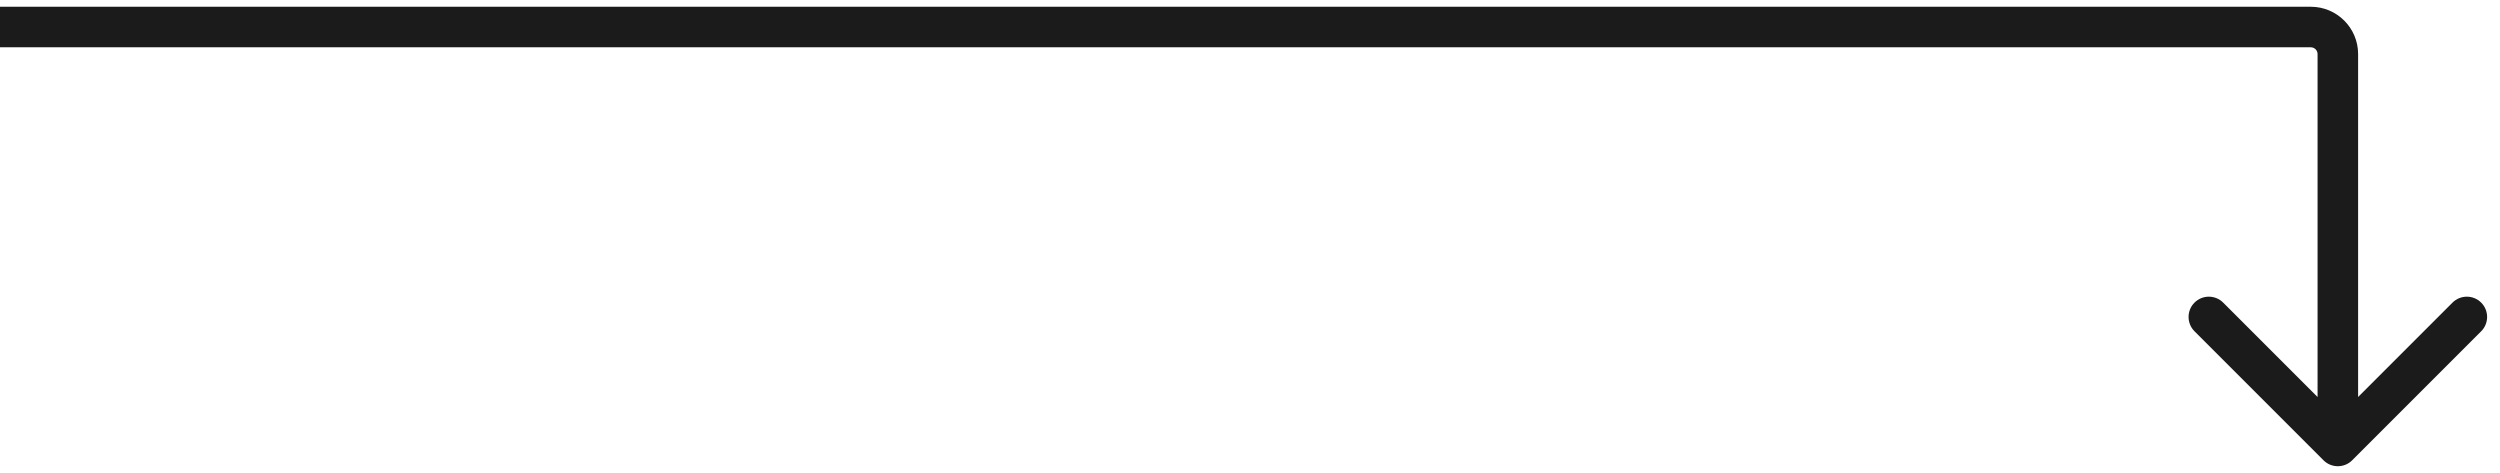 <?xml version="1.0" encoding="UTF-8"?> <svg xmlns="http://www.w3.org/2000/svg" width="185" height="35" viewBox="0 0 185 35" fill="none"> <path d="M171 2L171 3.5L171 2ZM173 4L174.5 4L173 4ZM171.939 34.061C172.525 34.647 173.475 34.647 174.061 34.061L183.607 24.515C184.192 23.929 184.192 22.979 183.607 22.393C183.021 21.808 182.071 21.808 181.485 22.393L173 30.879L164.515 22.393C163.929 21.808 162.979 21.808 162.393 22.393C161.808 22.979 161.808 23.929 162.393 24.515L171.939 34.061ZM-8.89963e-08 3.5L171 3.5L171 0.5L8.89963e-08 0.5L-8.89963e-08 3.5ZM171.5 4L171.5 33L174.5 33L174.5 4L171.5 4ZM171 3.5C171.276 3.5 171.5 3.724 171.5 4L174.5 4C174.5 2.067 172.933 0.5 171 0.5L171 3.5Z" fill="#1B1B1B"></path> </svg> 